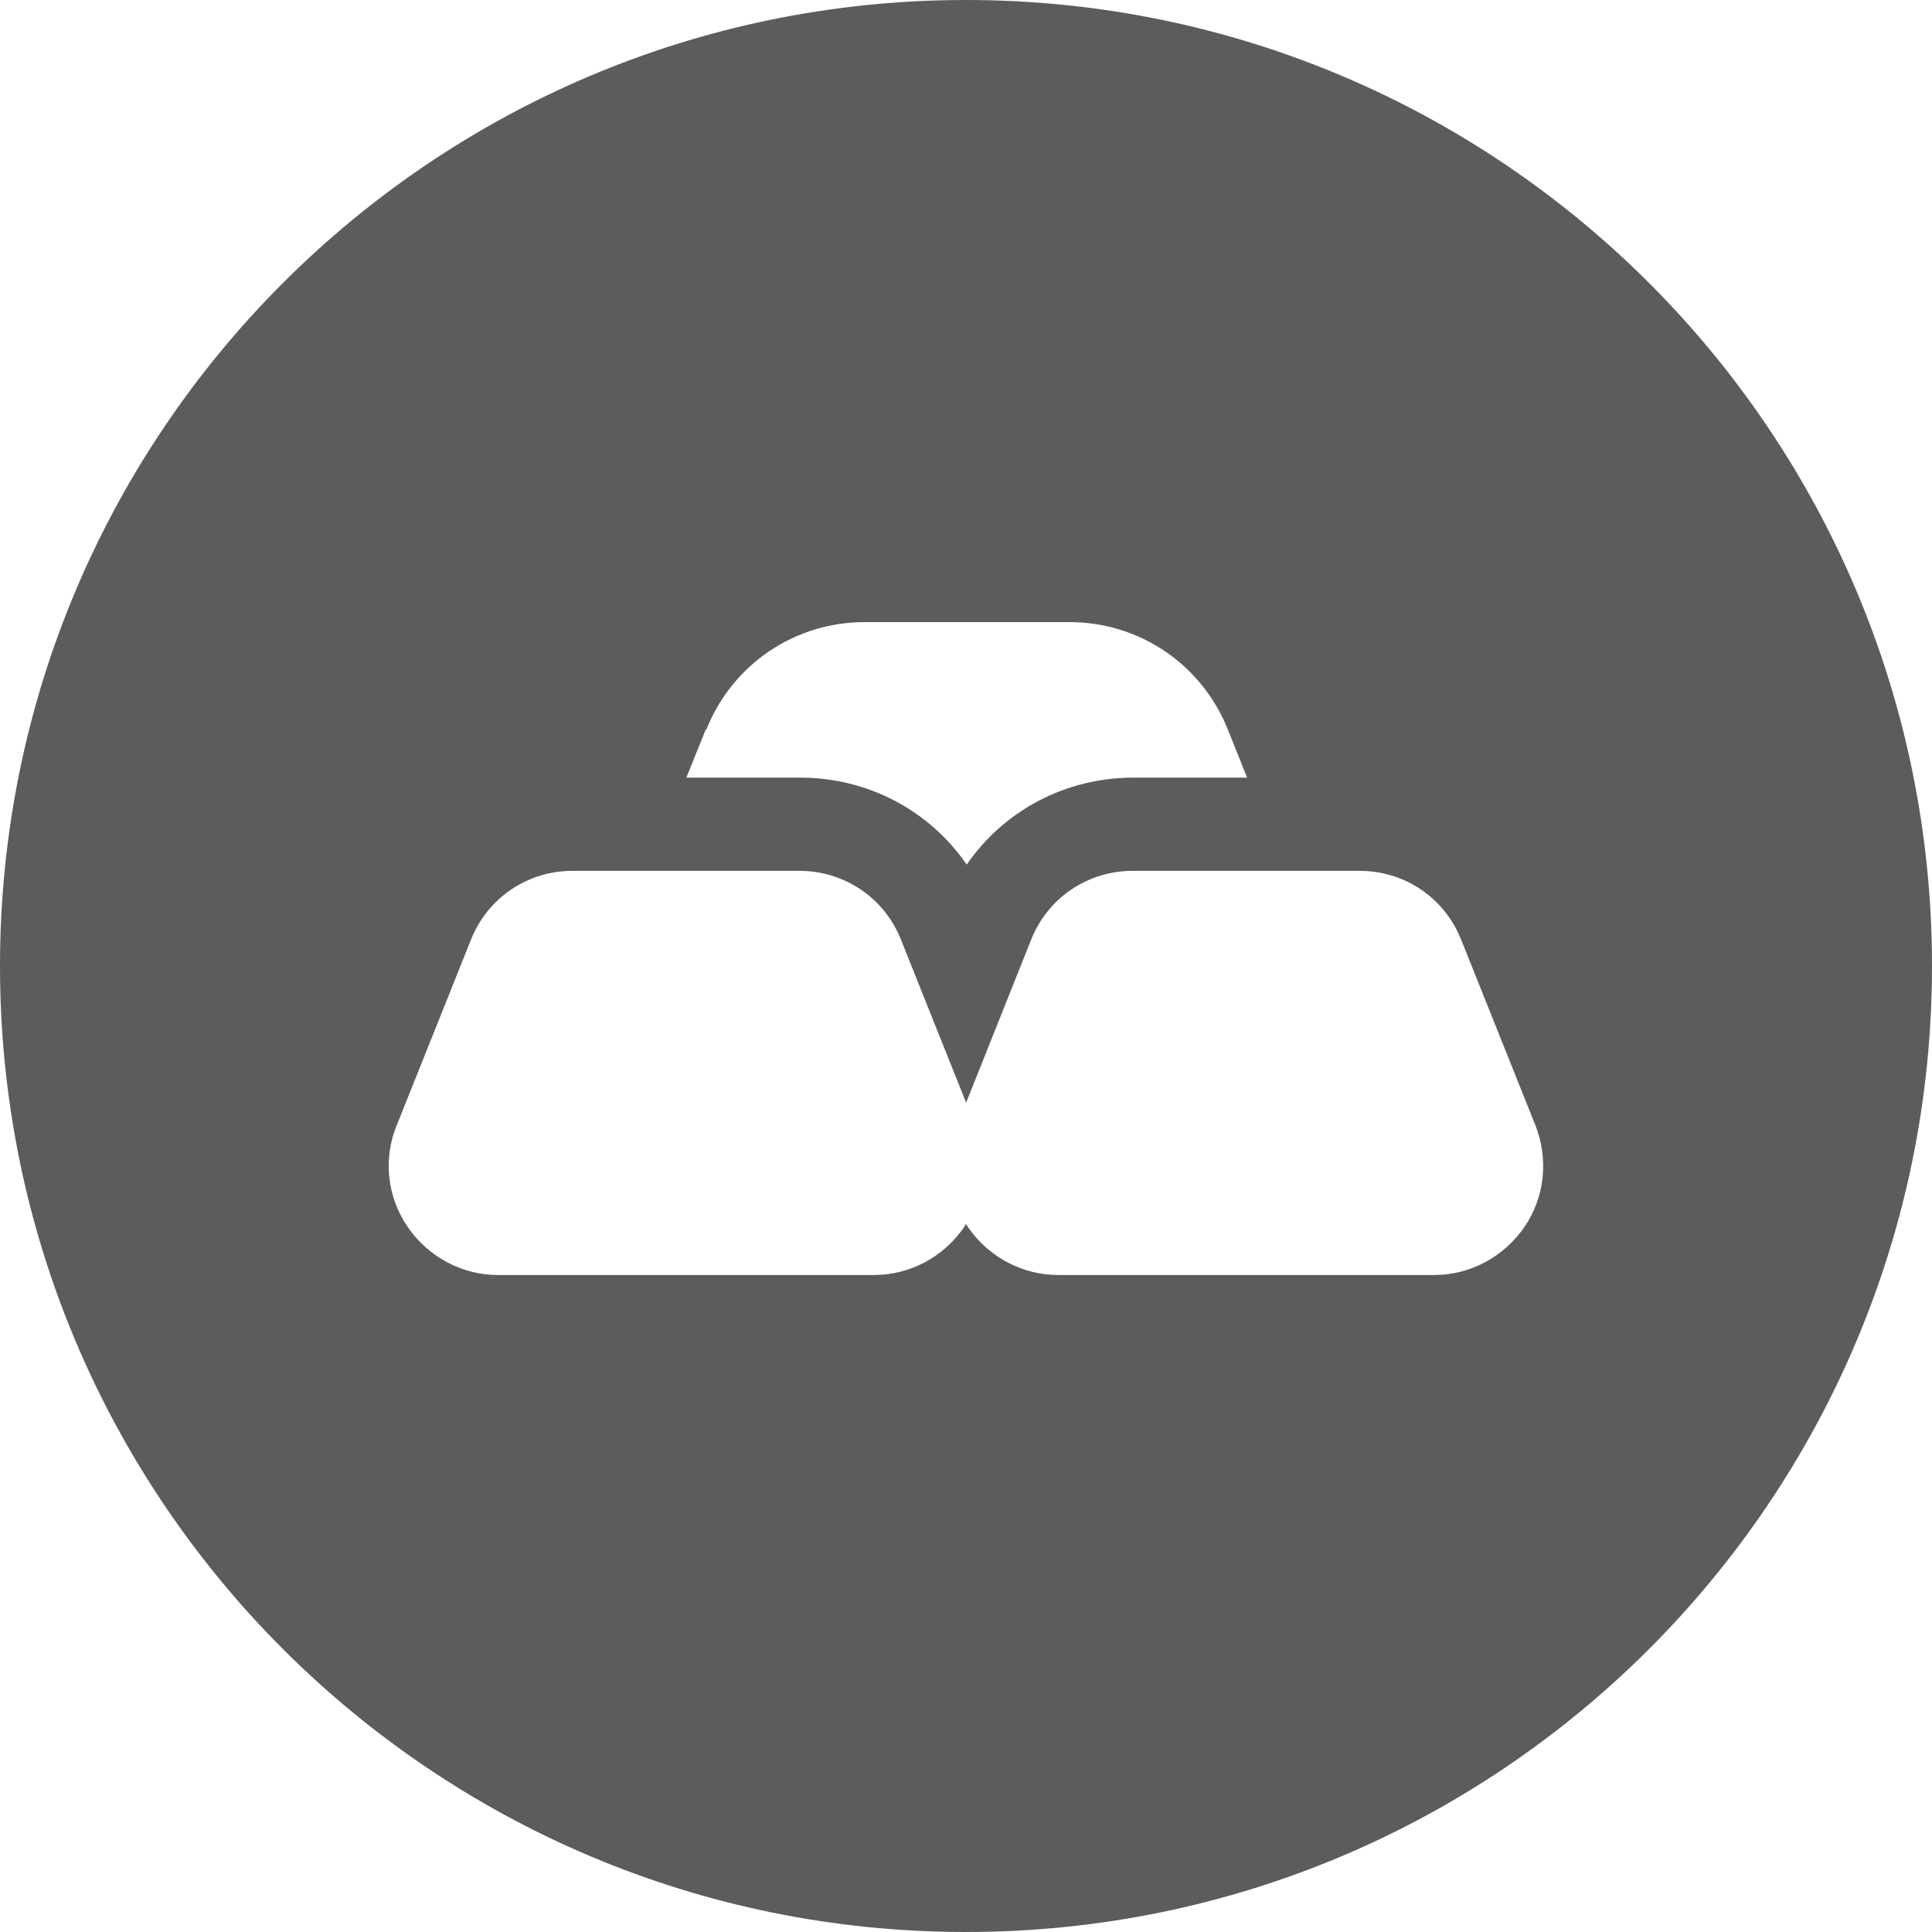 <svg width="16" height="16" viewBox="0 0 16 16" fill="none" xmlns="http://www.w3.org/2000/svg">
<path fill-rule="evenodd" clip-rule="evenodd" d="M16 8C16 12.418 12.418 16 8 16C3.582 16 0 12.418 0 8C0 3.582 3.582 0 8 0C12.418 0 16 3.582 16 8ZM12.717 9.323L12.099 7.778C11.96 7.433 11.631 7.212 11.26 7.212H9.38C9.01 7.212 8.68 7.433 8.541 7.778L8.001 9.132L7.46 7.778C7.321 7.433 6.991 7.212 6.621 7.212H4.741C4.371 7.212 4.041 7.433 3.902 7.778L3.284 9.323C3.171 9.601 3.207 9.915 3.377 10.162C3.547 10.409 3.825 10.559 4.123 10.559H7.239C7.537 10.559 7.815 10.409 7.985 10.162C7.99 10.152 7.995 10.142 8.001 10.136C8.006 10.147 8.011 10.157 8.016 10.162C8.186 10.409 8.464 10.559 8.763 10.559H11.878C12.176 10.559 12.454 10.409 12.624 10.162C12.794 9.915 12.825 9.601 12.717 9.323ZM5.684 6.44L5.844 6.043H5.849C6.065 5.502 6.58 5.152 7.162 5.152H8.856C9.438 5.152 9.953 5.502 10.169 6.043L10.328 6.44H9.386C8.825 6.44 8.315 6.712 8.006 7.16C7.697 6.712 7.188 6.44 6.626 6.44H5.684Z" fill="#5C5C5C"/>
</svg>
